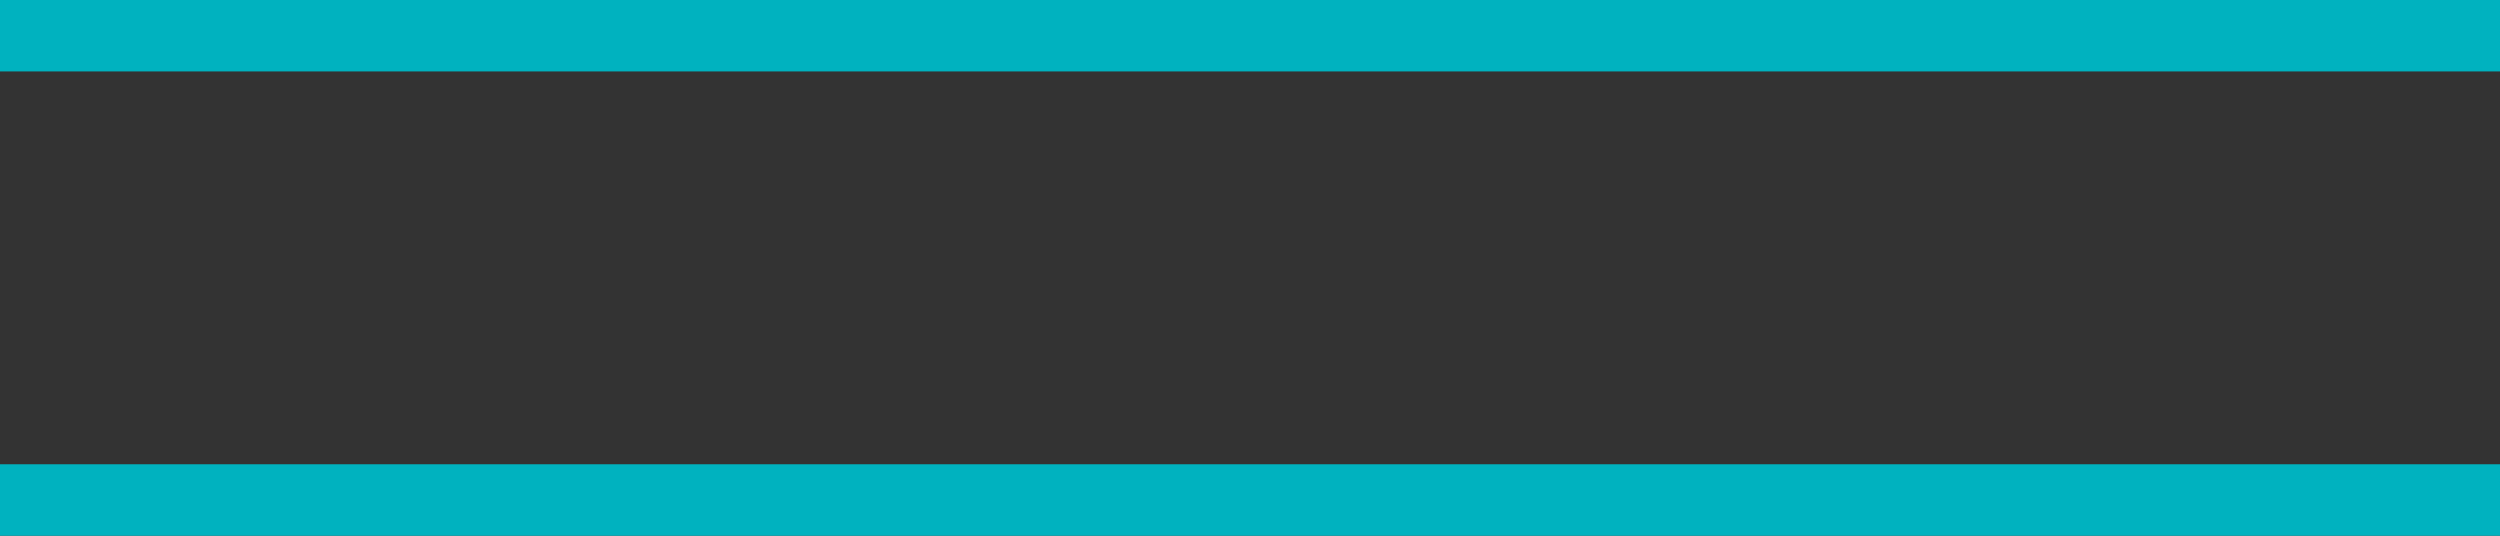 <?xml version="1.0" encoding="utf-8"?>
<!-- Generator: Adobe Illustrator 25.1.0, SVG Export Plug-In . SVG Version: 6.00 Build 0)  -->
<svg version="1.1" id="Layer_1" xmlns="http://www.w3.org/2000/svg" xmlns:xlink="http://www.w3.org/1999/xlink" x="0px" y="0px"
	 viewBox="0 0 70 15" style="enable-background:new 0 0 70 15;" xml:space="preserve">
<rect x="0" y="0" width="70" height="15" fill="#333333" stroke="none"/>
<style type="text/css">
	.st0{fill:#FFFFFF;}
	.st1{fill:#00B2BF;}
</style>
<rect x="0.5" y="0.5" class="st0" width="69" height="1"/>
<polygon class="st1" points="70,0 0,0 0,2 70,2 "/>
<rect x="0.5" y="13.5" class="st0" width="69" height="1"/>
<polygon class="st1" points="70,13 0,13 0,15 70,15 "/>
</svg>

